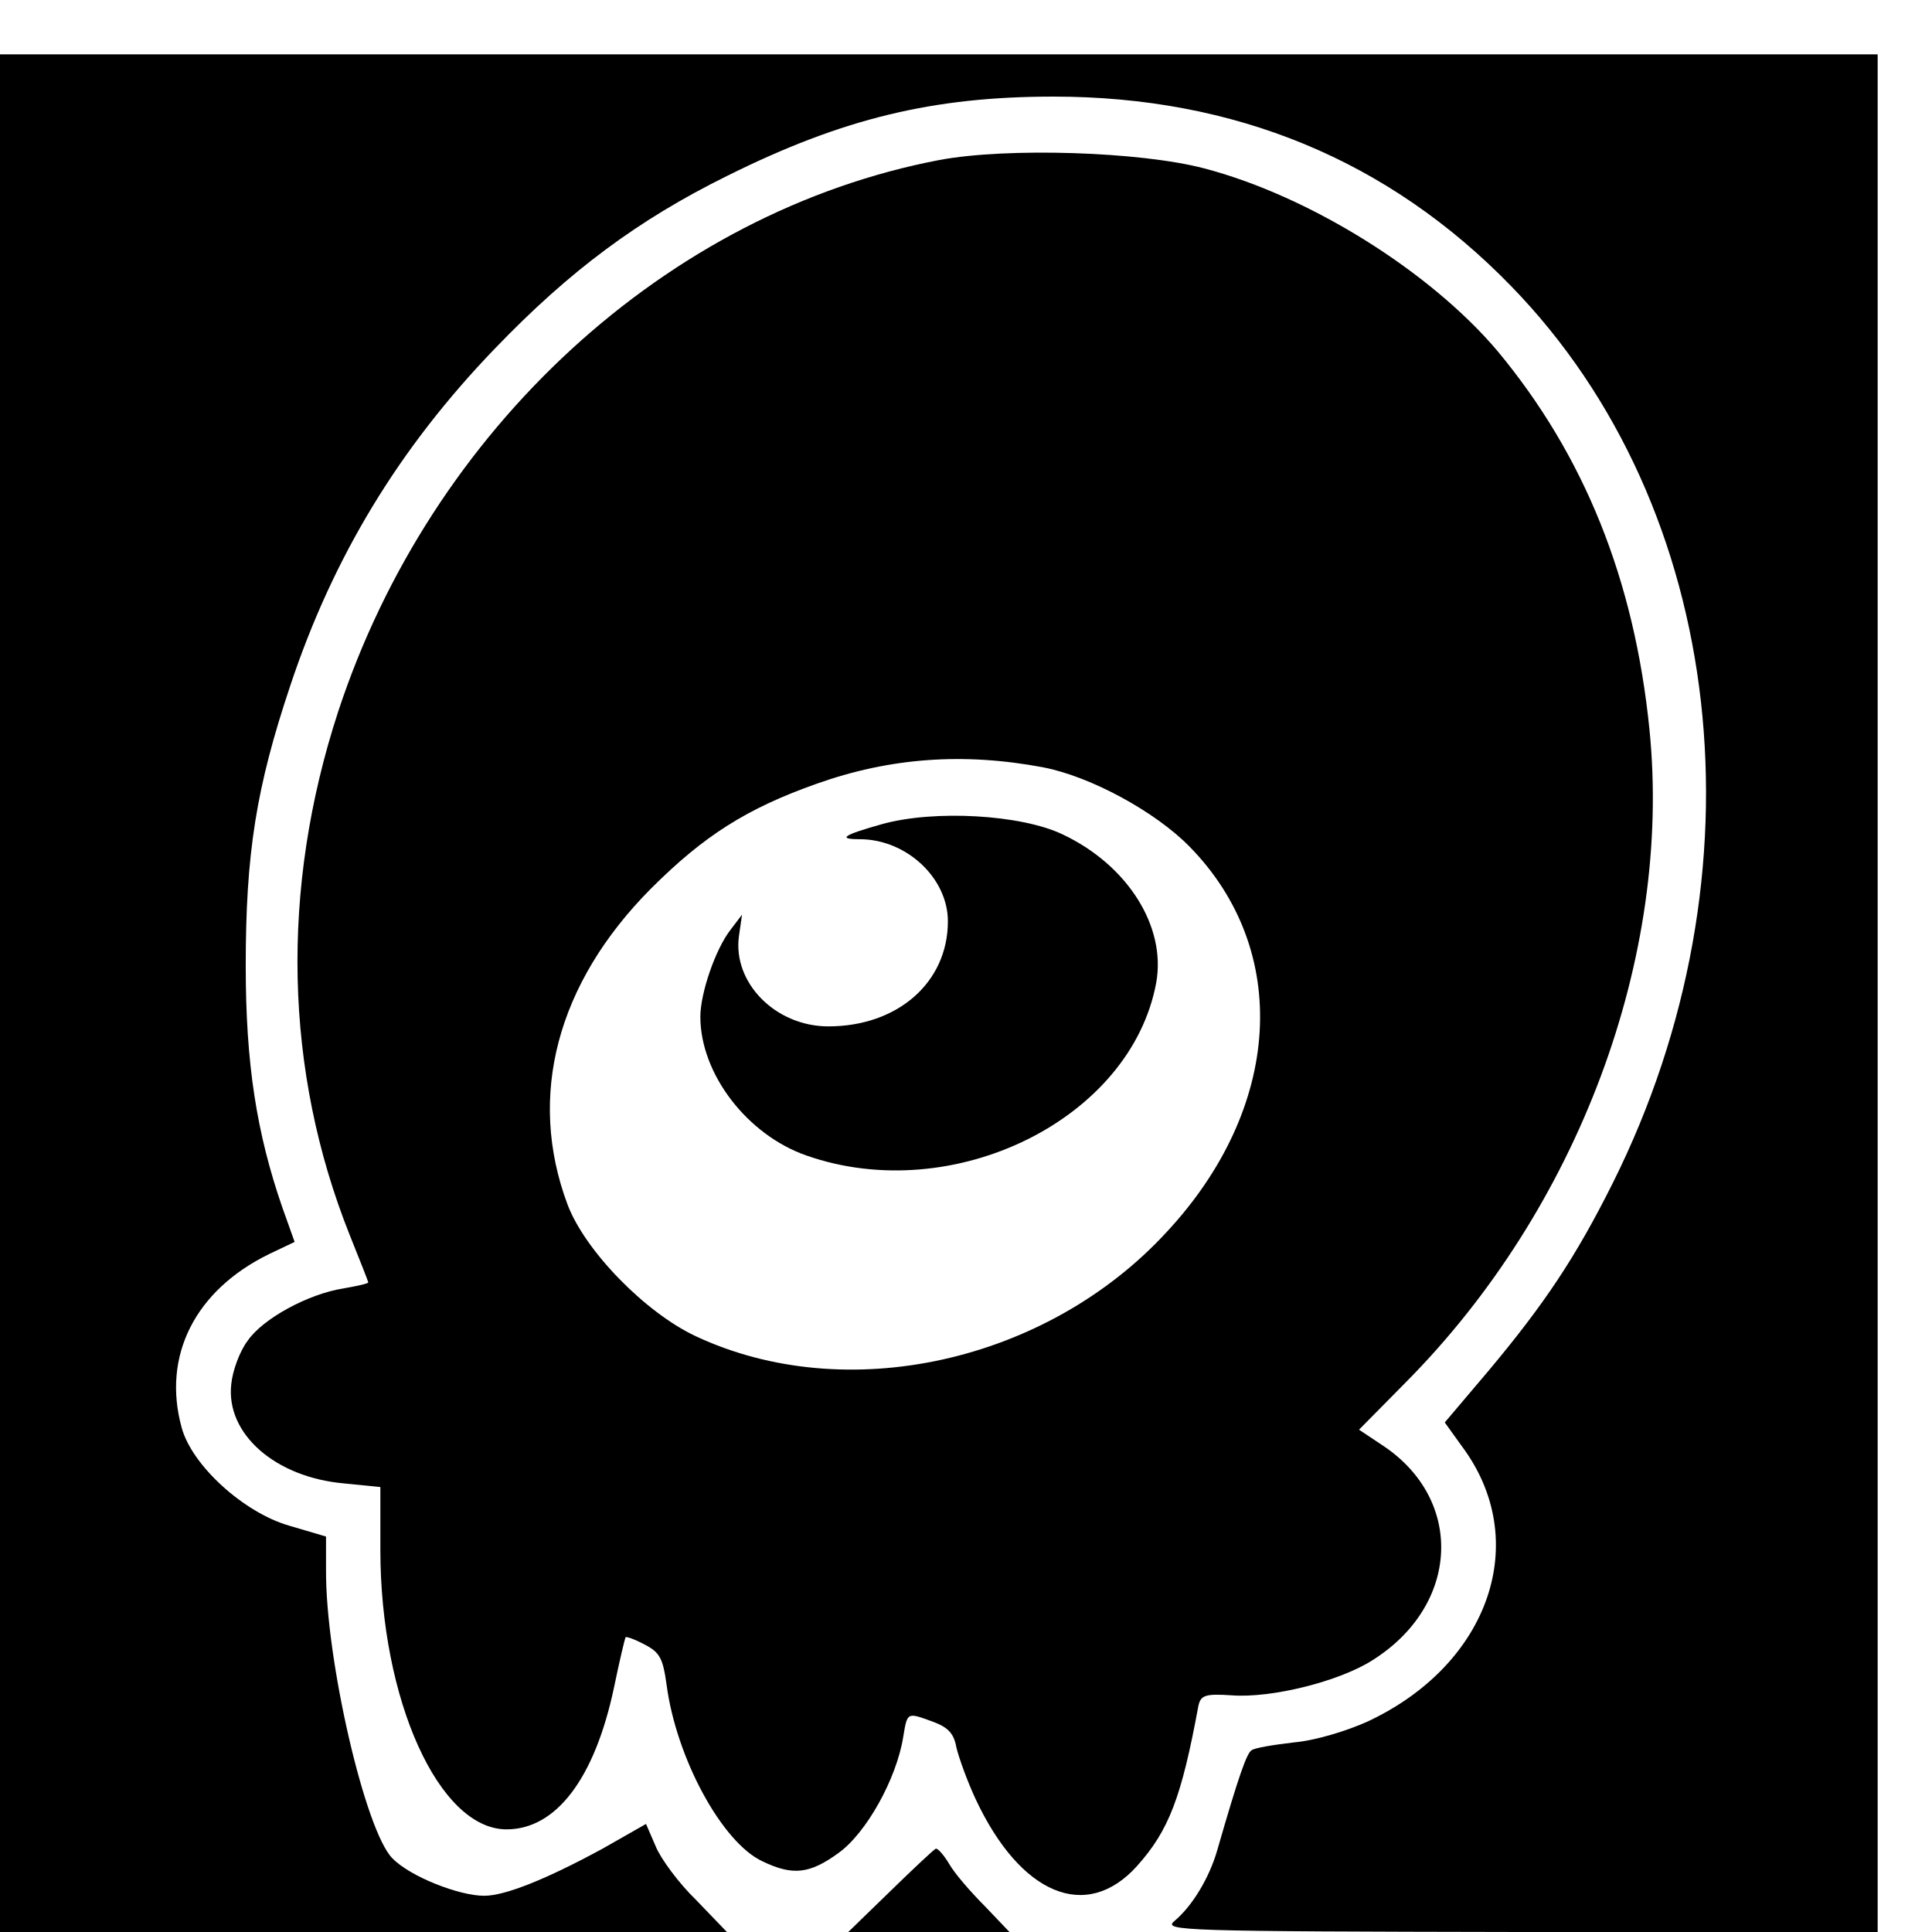 <?xml version="1.0" standalone="no"?>
<!DOCTYPE svg PUBLIC "-//W3C//DTD SVG 20010904//EN"
 "http://www.w3.org/TR/2001/REC-SVG-20010904/DTD/svg10.dtd">
<svg version="1.0" xmlns="http://www.w3.org/2000/svg"
 width="16pt" height="16pt" viewBox="0 0 16 16"
 preserveAspectRatio="xMidYMid meet">
<g transform="translate(0,16) scale(0.005,-0.005)"
fill="#000000" stroke="none">
<path d="M0 1555 l0 -1555 602 0 602 0 -51 53 c-29 28 -59 69 -67 89 l-16 37
-72 -41 c-92 -50 -161 -78 -196 -78 -42 0 -123 32 -152 62 -45 45 -111 330
-110 478 l0 55 -61 18 c-76 22 -161 100 -178 162 -33 119 22 228 145 288 l42
20 -20 56 c-43 124 -61 239 -61 401 0 186 17 295 74 465 71 213 180 393 339
558 123 128 237 213 385 286 191 95 341 131 540 131 300 0 555 -105 758 -314
357 -367 425 -972 168 -1486 -61 -122 -113 -200 -206 -311 l-72 -85 28 -39
c117 -156 47 -361 -155 -456 -35 -16 -88 -32 -123 -35 -34 -4 -65 -9 -70 -13
-8 -5 -21 -41 -57 -166 -13 -45 -41 -92 -71 -117 -19 -16 11 -17 573 -18 l592
0 0 1555 0 1555 -1555 0 -1555 0 0 -1555z"/>
<path d="M1556 2935 c-451 -86 -842 -445 -996 -914 -96 -294 -89 -595 19 -866
17 -42 31 -78 31 -79 0 -2 -18 -6 -41 -10 -58 -9 -134 -50 -159 -87 -13 -17
-25 -50 -27 -72 -9 -82 73 -154 187 -164 l60 -6 0 -104 c0 -248 97 -463 209
-463 82 0 146 84 178 235 9 44 18 81 19 83 1 2 15 -3 32 -12 25 -13 30 -23 36
-66 16 -122 92 -262 159 -293 50 -24 78 -21 126 14 46 33 96 123 107 192 7 42
6 41 50 25 24 -9 34 -19 38 -42 4 -17 18 -56 32 -86 74 -158 183 -204 267
-111 53 59 74 114 102 266 4 17 11 20 55 17 66 -5 178 23 233 58 145 91 153
266 17 356 l-39 26 77 78 c286 288 442 705 404 1082 -25 248 -108 454 -252
627 -111 131 -310 256 -485 302 -106 28 -327 35 -439 14z m172 -1006 c78 -15
185 -73 242 -131 169 -172 154 -433 -38 -639 -199 -216 -531 -289 -780 -172
-83 39 -183 141 -212 218 -67 179 -18 366 138 523 88 88 159 133 275 174 121
43 243 52 375 27z"/>
<path d="M1461 1835 c-64 -18 -75 -25 -37 -25 77 0 146 -64 146 -136 0 -101
-83 -174 -198 -174 -88 0 -159 73 -148 150 l5 35 -19 -25 c-25 -32 -50 -105
-50 -144 0 -95 78 -196 176 -230 243 -85 537 60 579 286 17 93 -47 195 -155
246 -69 33 -213 41 -299 17z"/>
<path d="M1475 68 l-70 -68 134 0 133 0 -41 43 c-23 23 -50 54 -59 70 -9 15
-19 26 -22 25 -3 -1 -36 -32 -75 -70z"/>
</g>
</svg>
